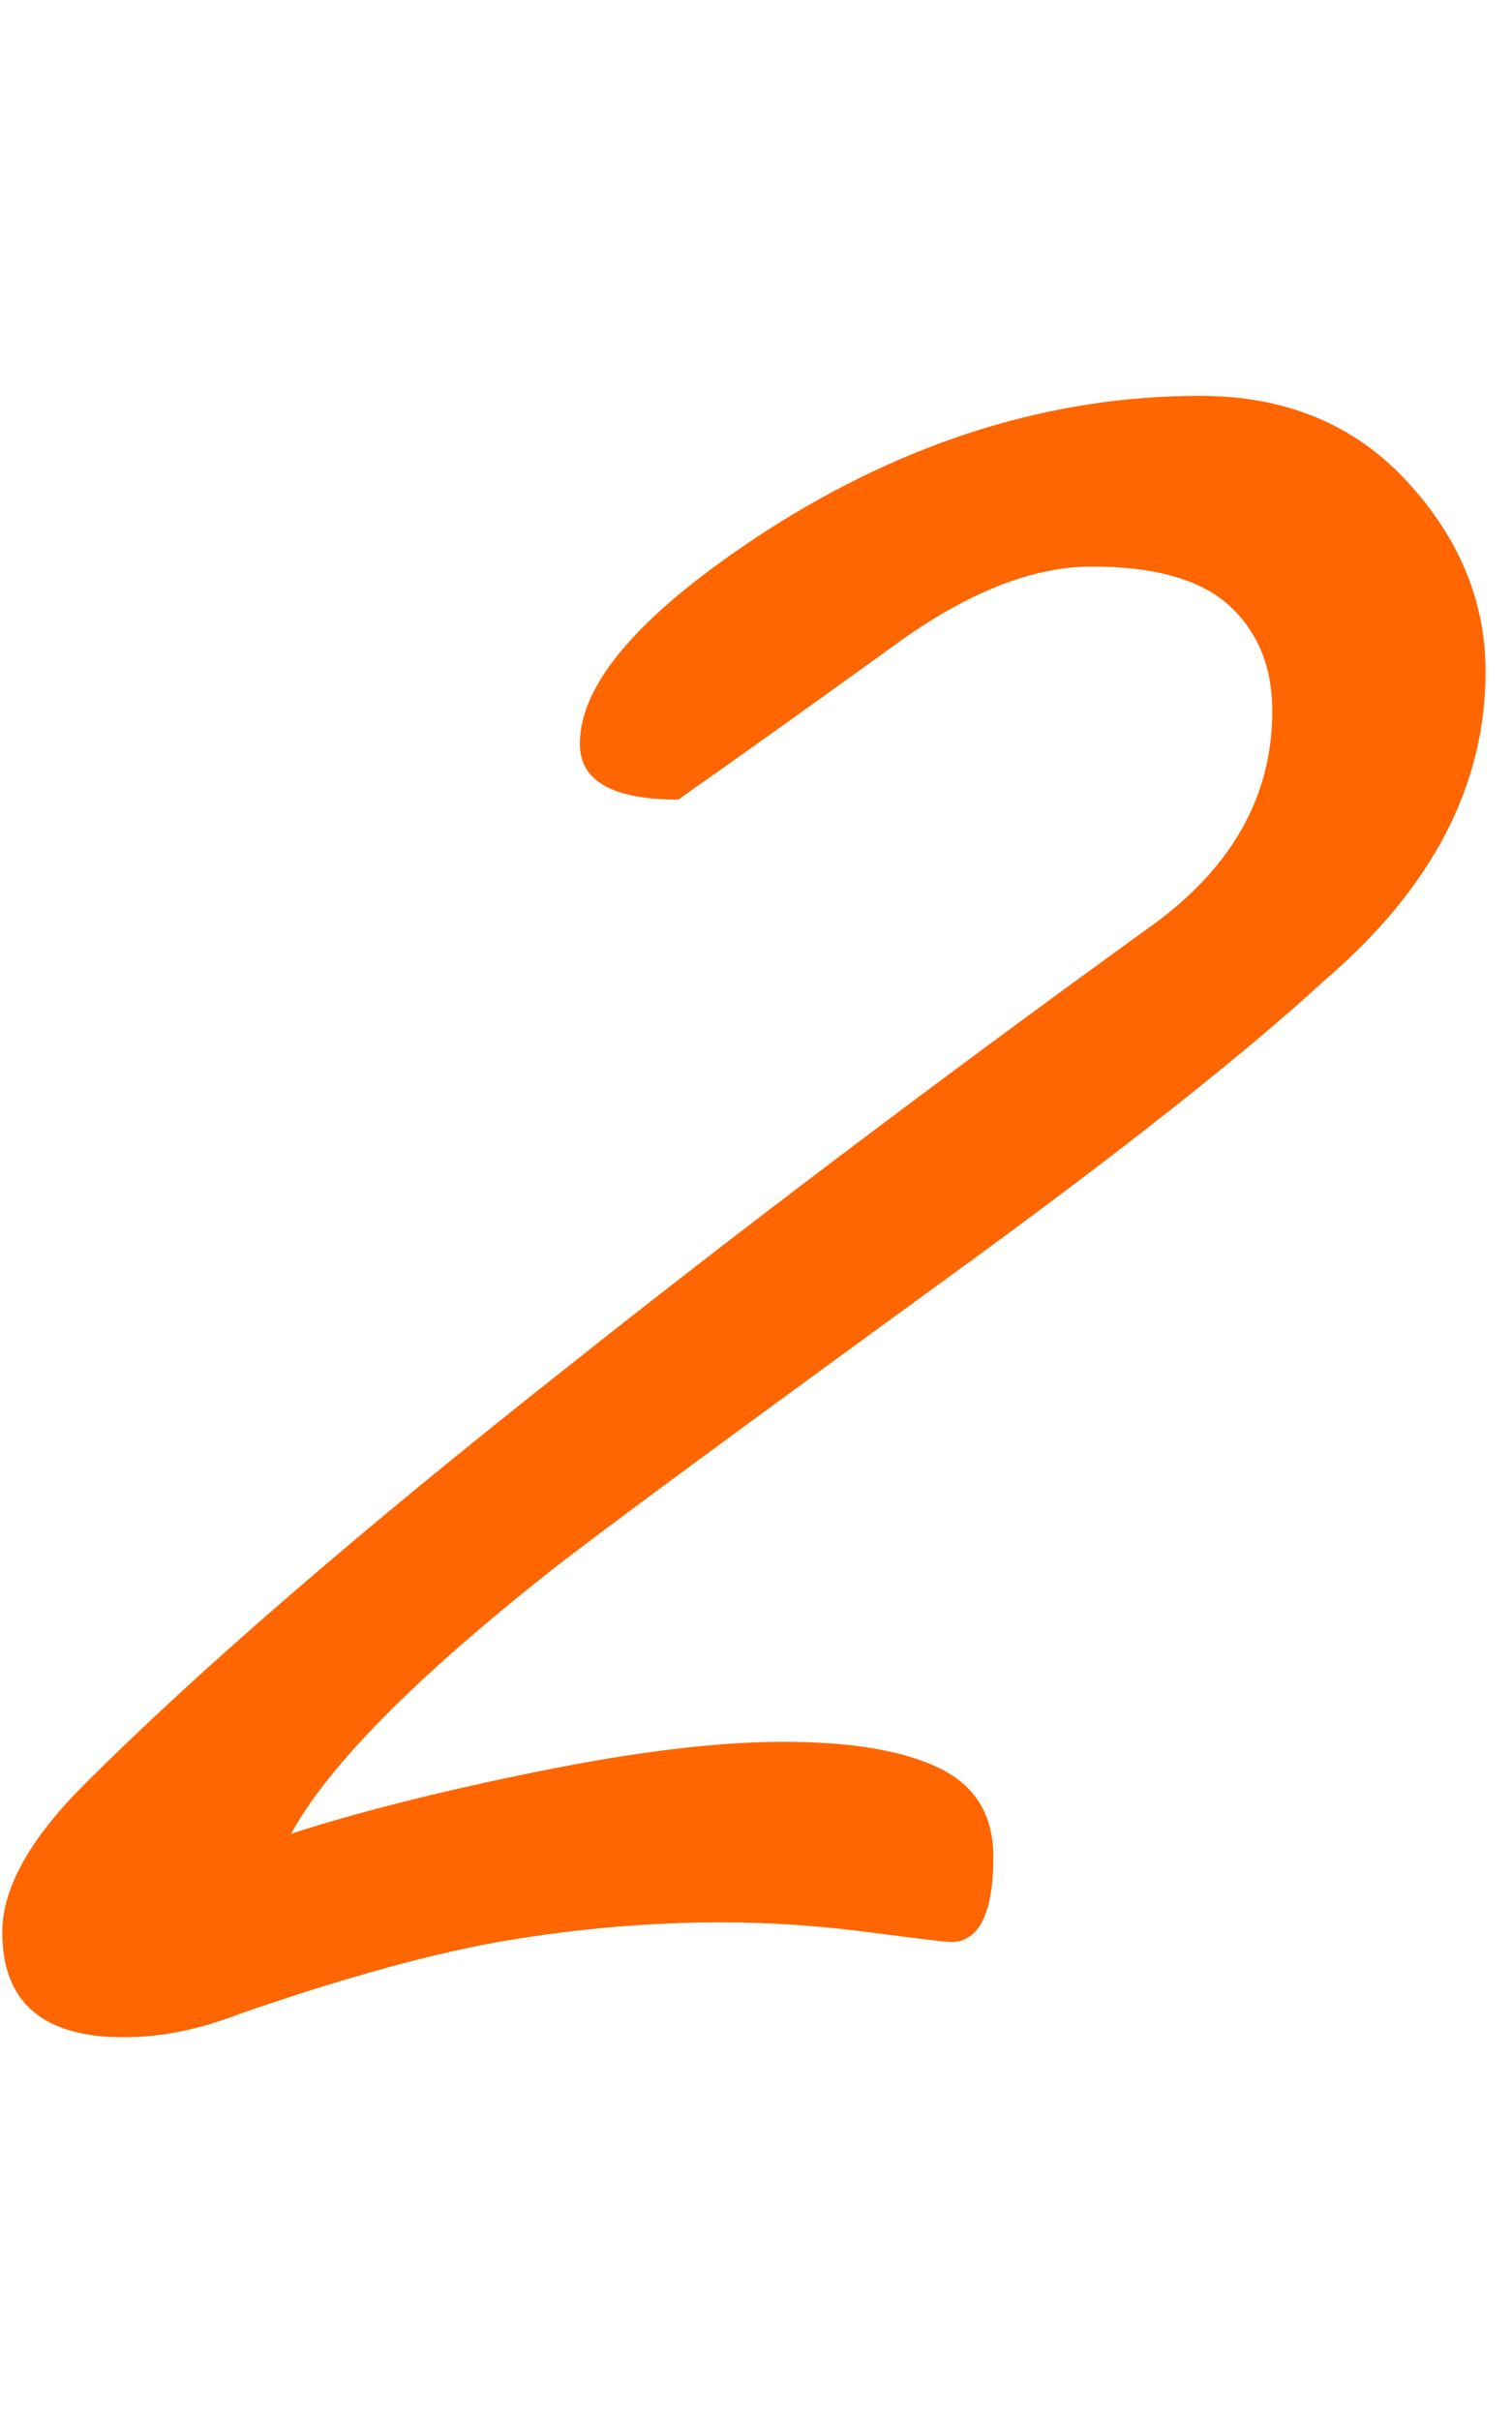 <?xml version="1.0" encoding="UTF-8"?> <!-- Creator: CorelDRAW 2020 (64-Bit) --> <svg xmlns="http://www.w3.org/2000/svg" xmlns:xlink="http://www.w3.org/1999/xlink" xmlns:xodm="http://www.corel.com/coreldraw/odm/2003" xml:space="preserve" width="10mm" height="16mm" style="shape-rendering:geometricPrecision; text-rendering:geometricPrecision; image-rendering:optimizeQuality; fill-rule:evenodd; clip-rule:evenodd" viewBox="0 0 1000 1600"> <defs> <style type="text/css"> <![CDATA[ .fil0 {fill:#FF6600;fill-rule:nonzero} ]]> </style> </defs> <g id="Слой_x0020_1">  <path class="fil0" d="M982.53 444.04c0,75.24 -35.45,143.25 -106.35,204.02 -53.53,49.19 -136.01,114.31 -247.43,195.34 -143.24,104.18 -231.51,169.29 -264.79,195.33 -89.71,70.9 -146.86,128.78 -171.46,173.64 44.86,-14.47 99.48,-28.22 163.87,-41.24 64.39,-13.02 118.28,-19.53 161.69,-19.53 44.86,0 79.22,5.78 103.1,17.36 23.87,11.57 35.81,31.11 35.81,58.6 0,37.62 -9.41,56.43 -28.22,56.43 -2.89,0 -20.98,-2.17 -54.26,-6.51 -33.28,-4.34 -65.83,-6.51 -97.67,-6.51 -46.3,0 -93.32,3.98 -141.07,11.94 -47.75,7.95 -107.08,24.23 -177.98,48.83 -26.04,10.13 -51.36,15.19 -75.96,15.19 -53.54,0 -80.31,-23.15 -80.31,-69.45 0,-28.94 18.09,-61.5 54.26,-97.67 75.24,-75.24 181.6,-167.12 319.06,-275.64 112.86,-89.71 240.19,-185.94 381.99,-288.67 56.43,-39.07 84.65,-87.54 84.65,-145.42 0,-28.94 -9.41,-52.09 -28.22,-69.45 -18.81,-17.36 -49.2,-26.05 -91.16,-26.05 -39.07,0 -82.11,17.01 -129.14,51.01 -47.02,34 -95.13,68.37 -144.33,103.09 -43.41,0 -65.11,-12.29 -65.11,-36.89 0,-40.52 41.23,-87.54 123.71,-141.08 92.61,-59.32 188.1,-88.99 286.5,-88.99 56.43,0 102.01,18.81 136.73,56.43 34.73,37.62 52.09,79.59 52.09,125.89z"></path> </g> </svg> 